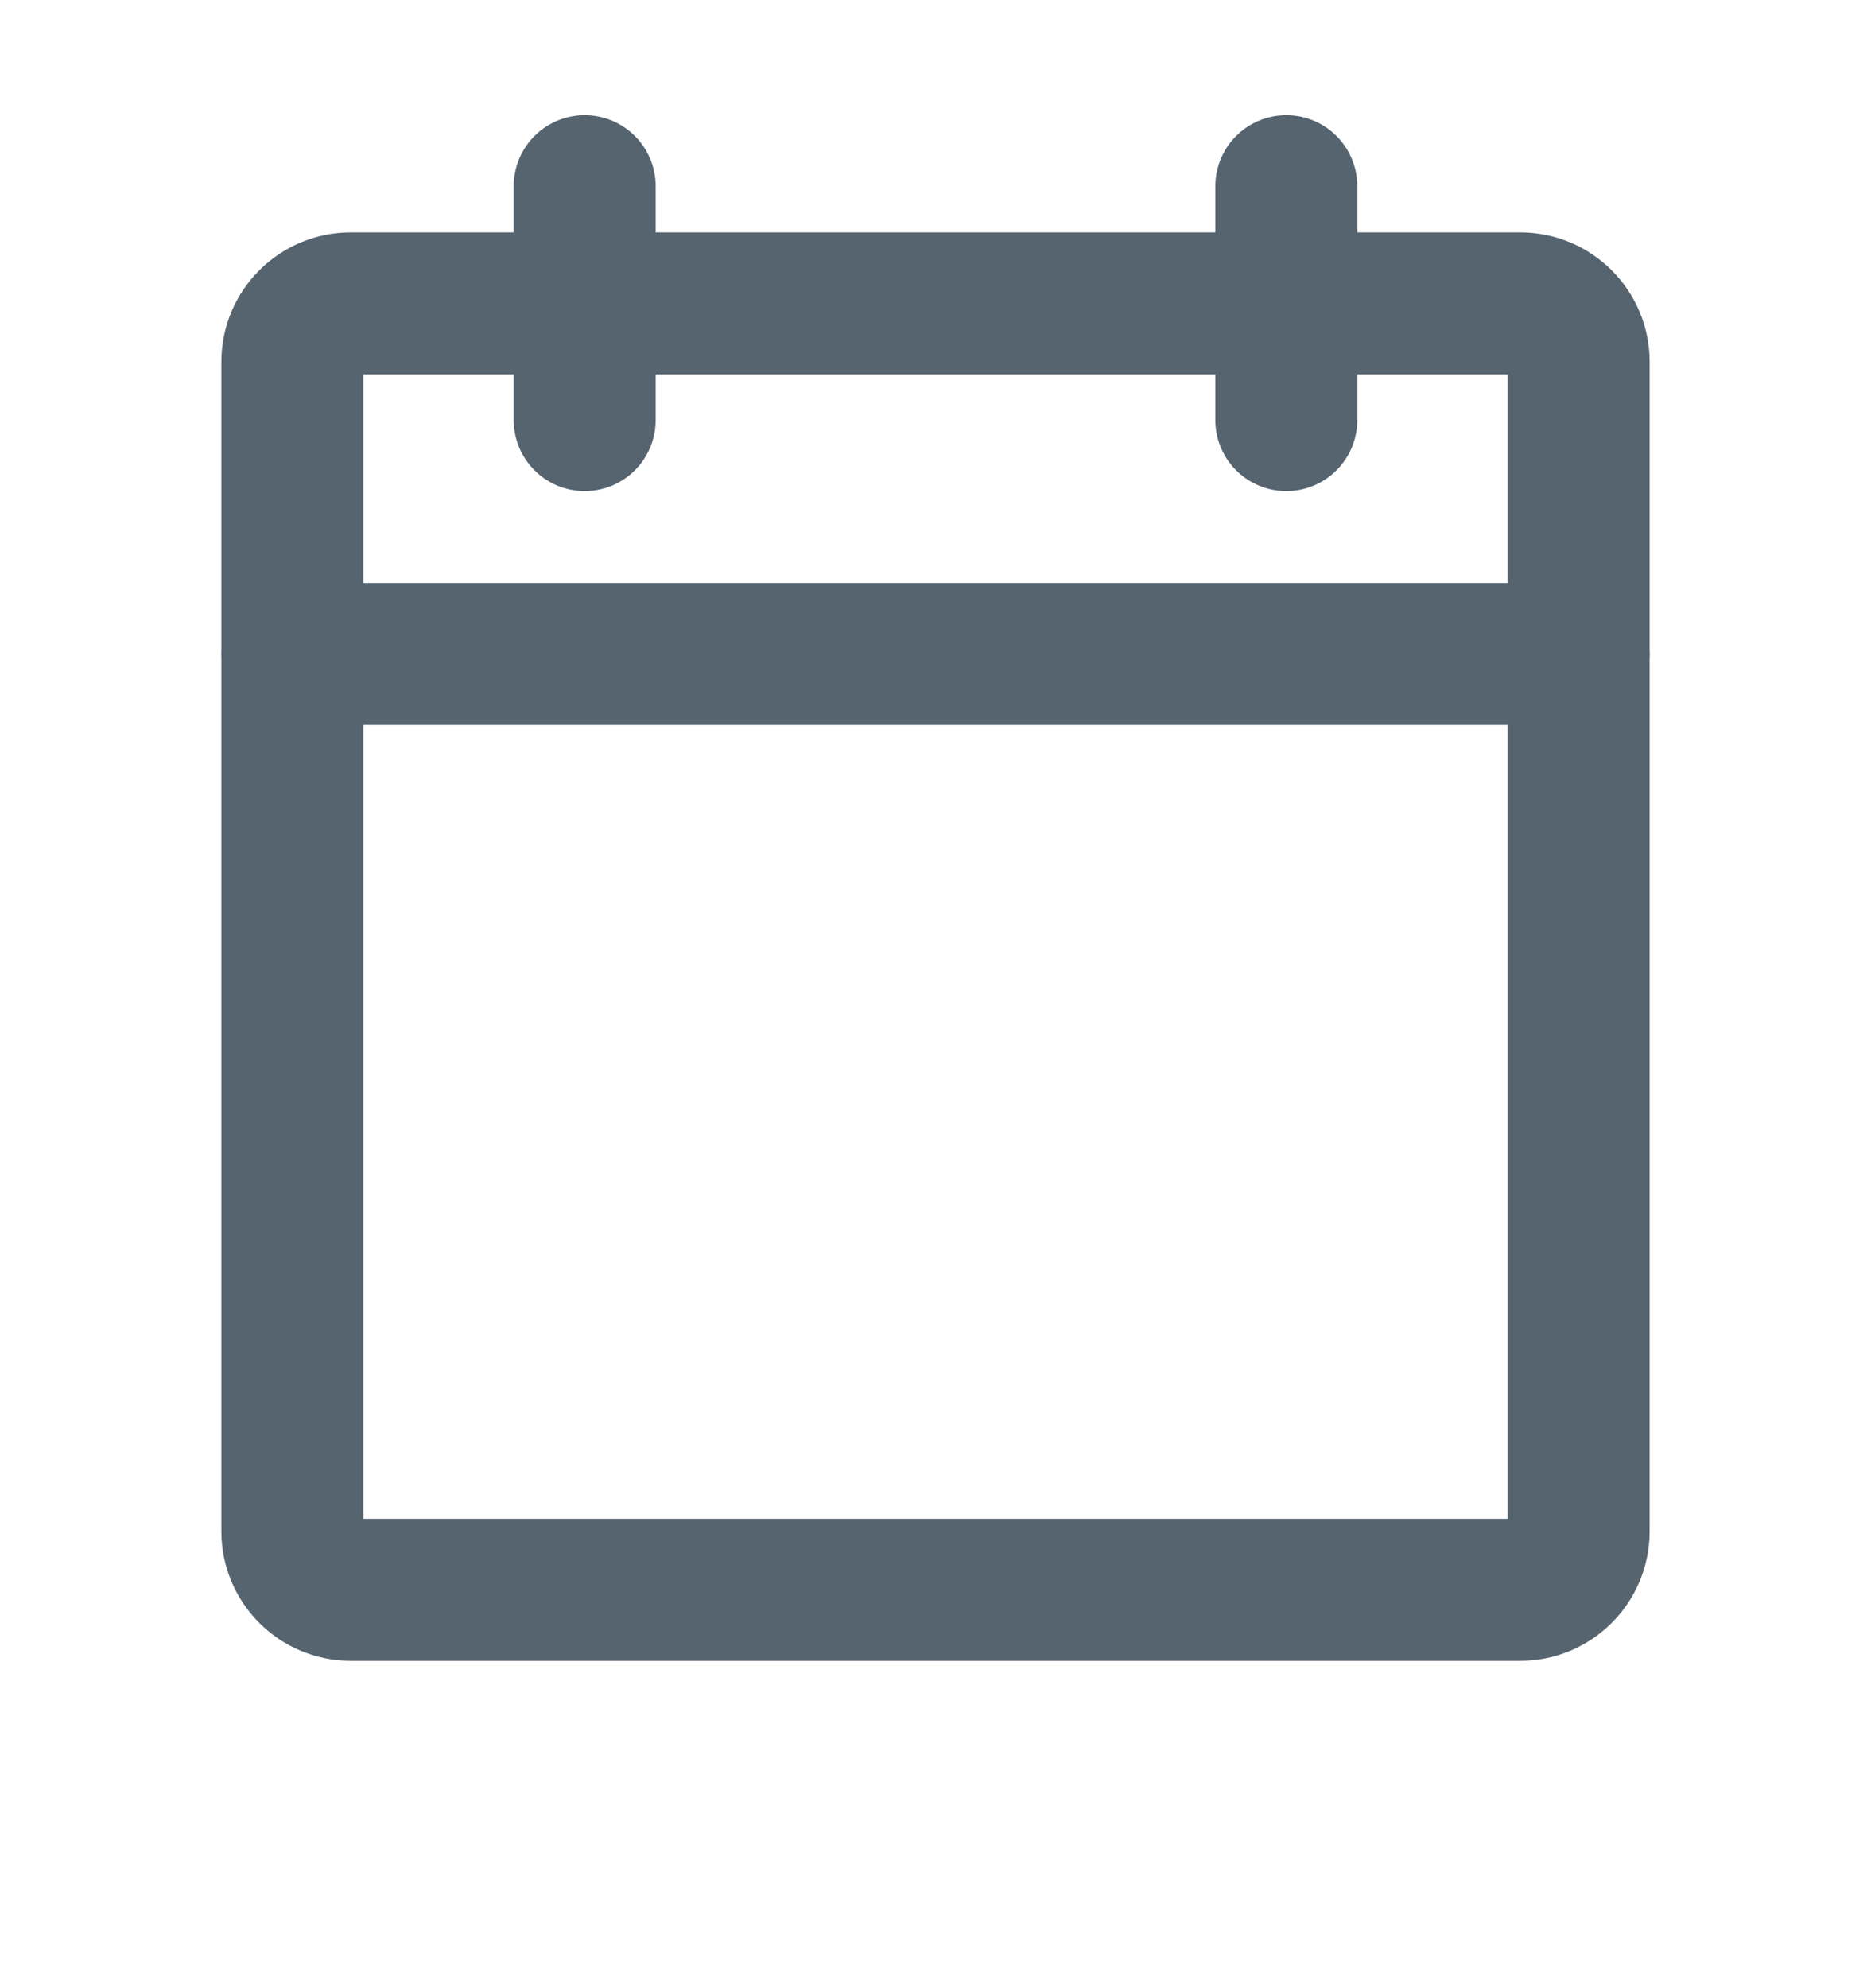 <svg width="16" height="17" viewBox="0 0 16 17" fill="none" xmlns="http://www.w3.org/2000/svg">
<g id="CalendarBlank" clip-path="url(#clip0_9126_149320)">
<path id="Vector" d="M13 2.594H3C2.724 2.594 2.5 2.818 2.5 3.094V13.094C2.5 13.37 2.724 13.594 3 13.594H13C13.276 13.594 13.5 13.37 13.5 13.094V3.094C13.5 2.818 13.276 2.594 13 2.594Z" stroke="#566470" stroke-width="1.214" stroke-linecap="round" stroke-linejoin="round"/>
<path id="Vector_2" d="M11 1.592V3.592" stroke="#566470" stroke-width="1.214" stroke-linecap="round" stroke-linejoin="round"/>
<path id="Vector_3" d="M5 1.592V3.592" stroke="#566470" stroke-width="1.214" stroke-linecap="round" stroke-linejoin="round"/>
<path id="Vector_4" d="M2.5 5.592H13.5" stroke="#566470" stroke-width="1.214" stroke-linecap="round" stroke-linejoin="round"/>
</g>
<defs>
<clipPath id="clip0_9126_149320">
<rect width="16" height="16" fill="white" transform="translate(0 0.094)"/>
</clipPath>
</defs>
</svg>
